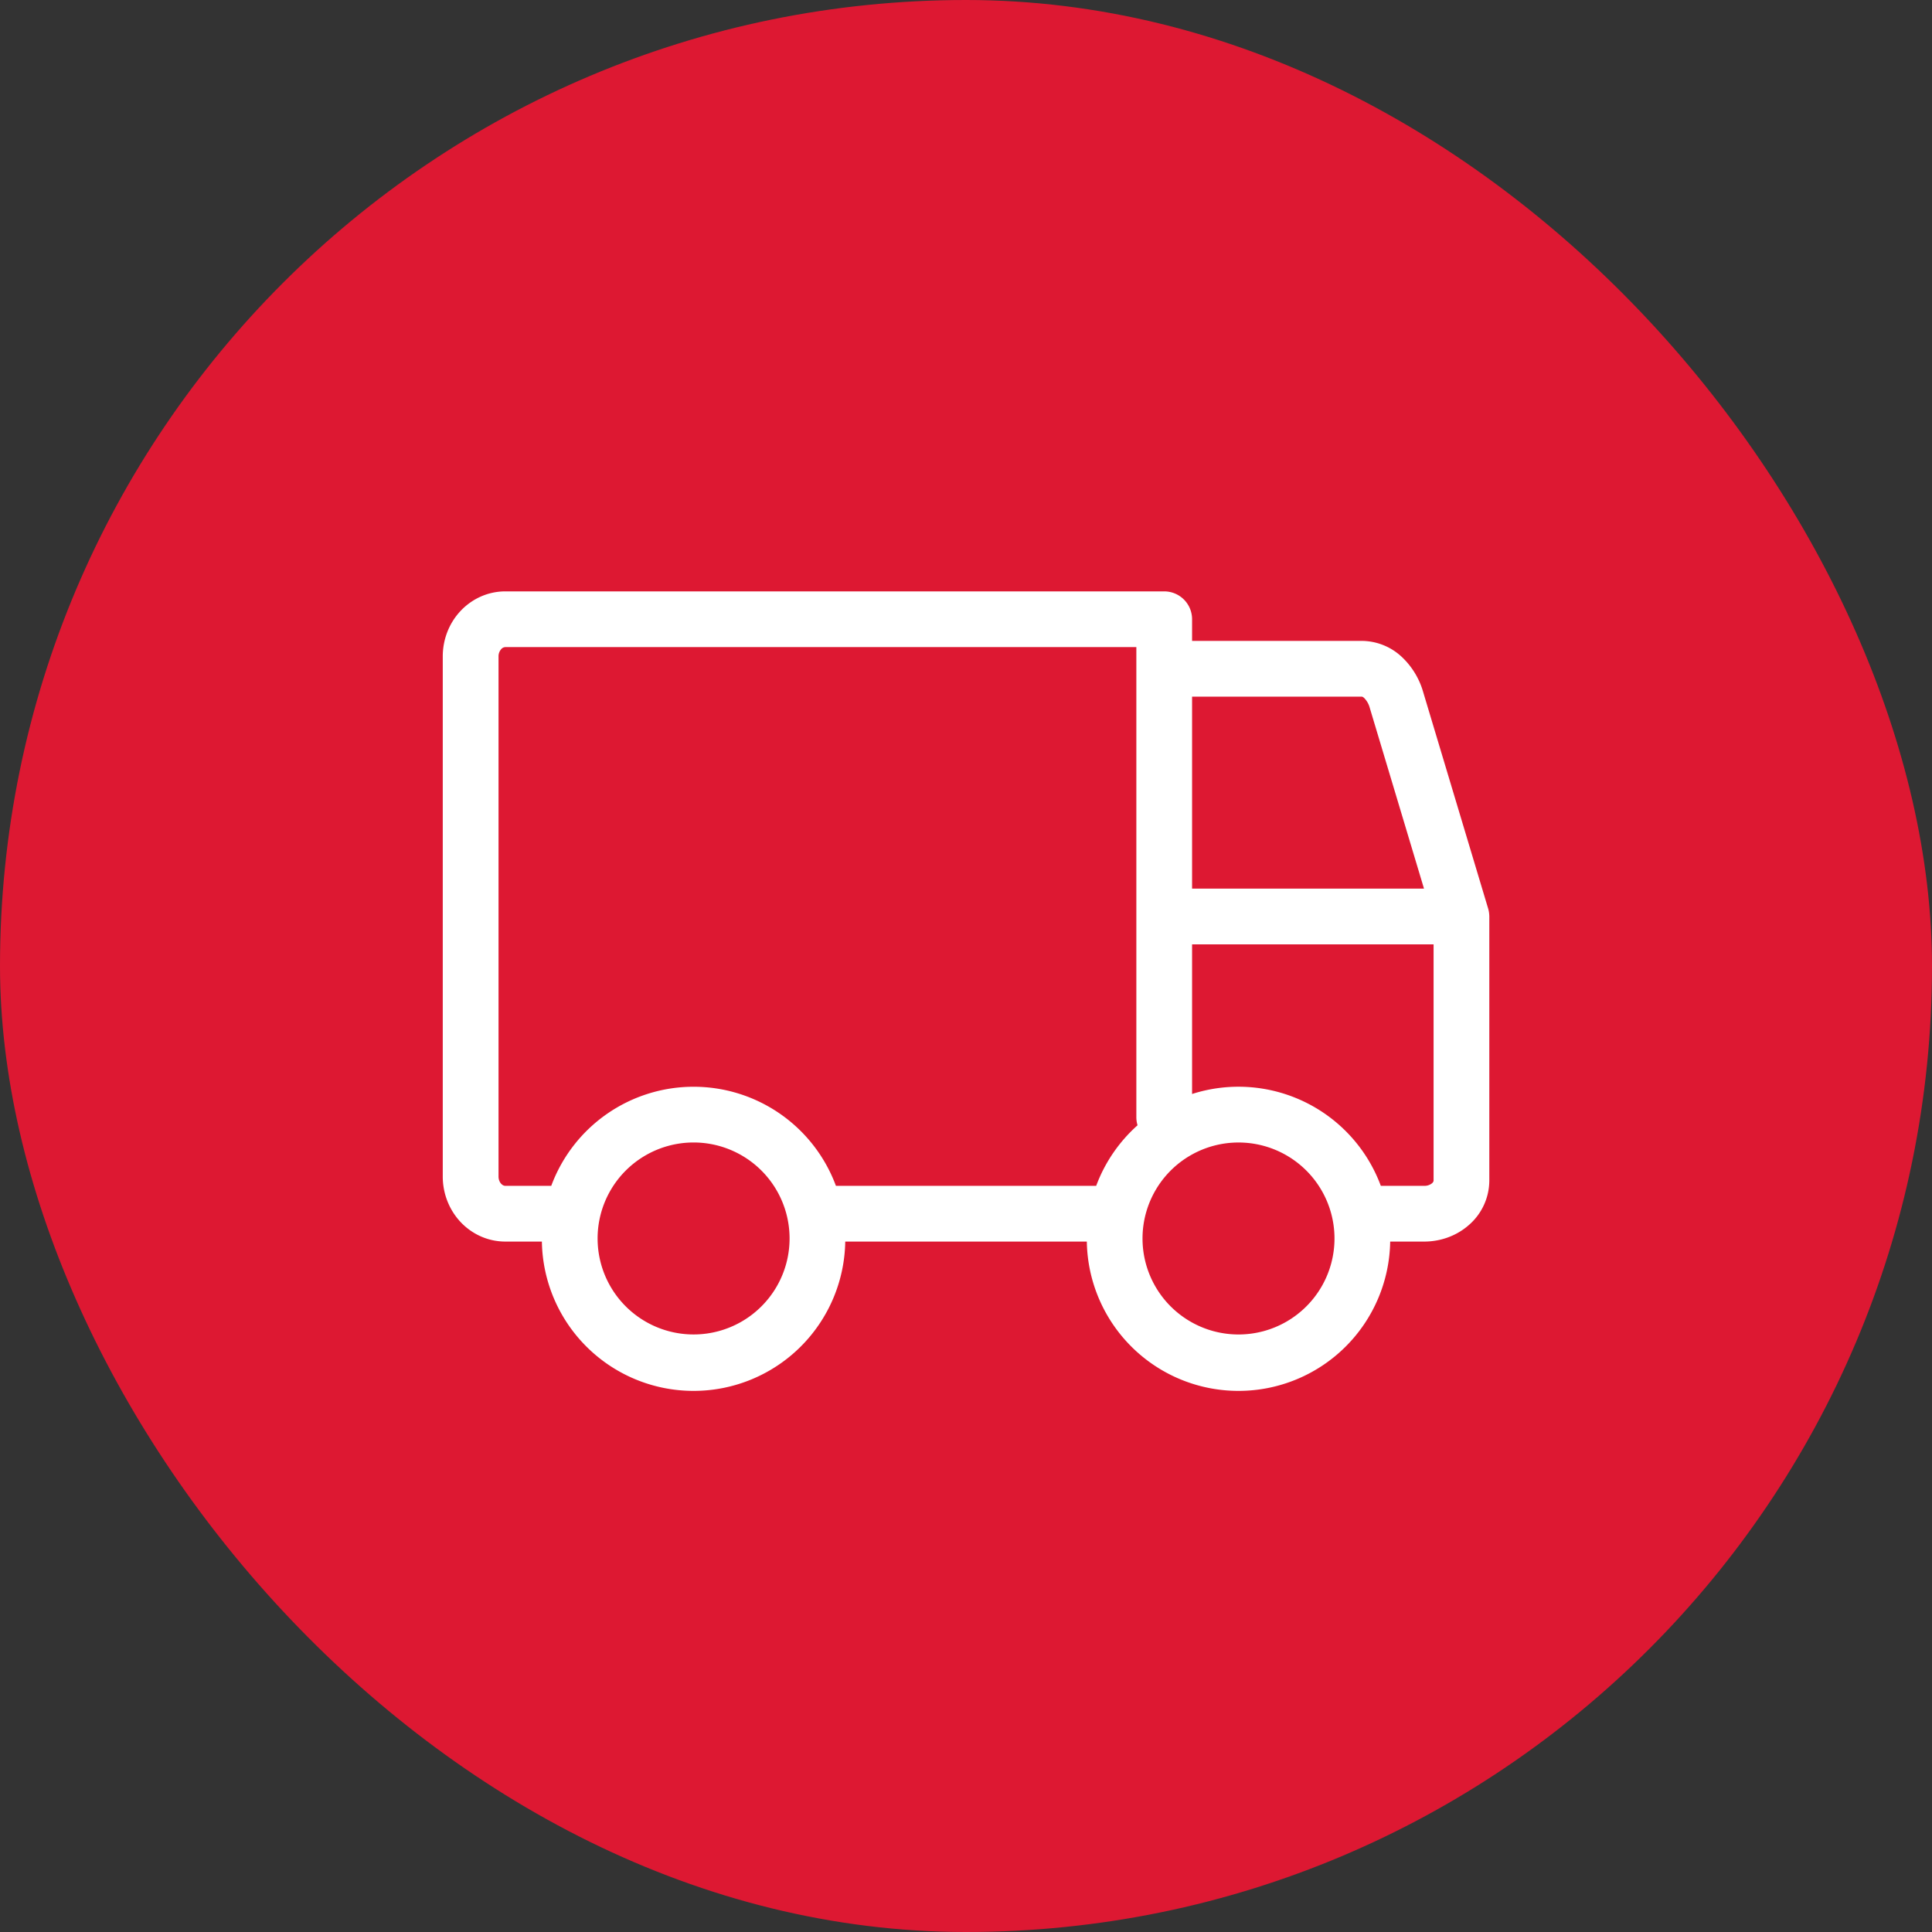 <svg width="52" height="52" fill="none" xmlns="http://www.w3.org/2000/svg"><rect width="100%" height="100%" fill="#333333" stroke="none"/><rect width="52" height="52" rx="26" fill="#DD1832"/><path fill-rule="evenodd" clip-rule="evenodd" d="M13.601 17.417a.154.154 0 00-.111.055.288.288 0 00-.072.195v14c0 .082.031.152.072.195.039.042.08.055.111.055h1.236a4.085 4.085 0 017.662 0h7.005c.234-.632.62-1.19 1.113-1.63a.75.75 0 01-.032-.218V17.417H13.6zm0 16h.984a4.083 4.083 0 008.165 0h6.502a4.083 4.083 0 008.165 0h.918c.437 0 .872-.154 1.205-.45a1.59 1.59 0 00.545-1.189V24.67a.48.48 0 00-.002-.047.748.748 0 00-.035-.188l-1.744-5.812a2.08 2.08 0 00-.583-.95 1.585 1.585 0 00-1.063-.423h-4.573v-.583a.75.75 0 00-.75-.75H13.6c-.464 0-.897.198-1.208.531-.31.332-.475.77-.475 1.219v14c0 .448.166.887.475 1.219.311.333.744.531 1.208.531zm23.564-1.5h1.17a.319.319 0 00.209-.07.141.141 0 00.035-.046.055.055 0 00.006-.023v-6.361h-6.5v4.028a4.085 4.085 0 015.08 2.472zm1.162-8h-6.242V18.75h4.573l.004.001.005.002a.176.176 0 01.049.033.59.59 0 01.152.268l1.459 4.863zm-7.576 9.417a2.583 2.583 0 115.167 0 2.583 2.583 0 01-5.167 0zM18.668 30.75a2.583 2.583 0 100 5.167 2.583 2.583 0 000-5.167z" fill="#fff"/></svg>